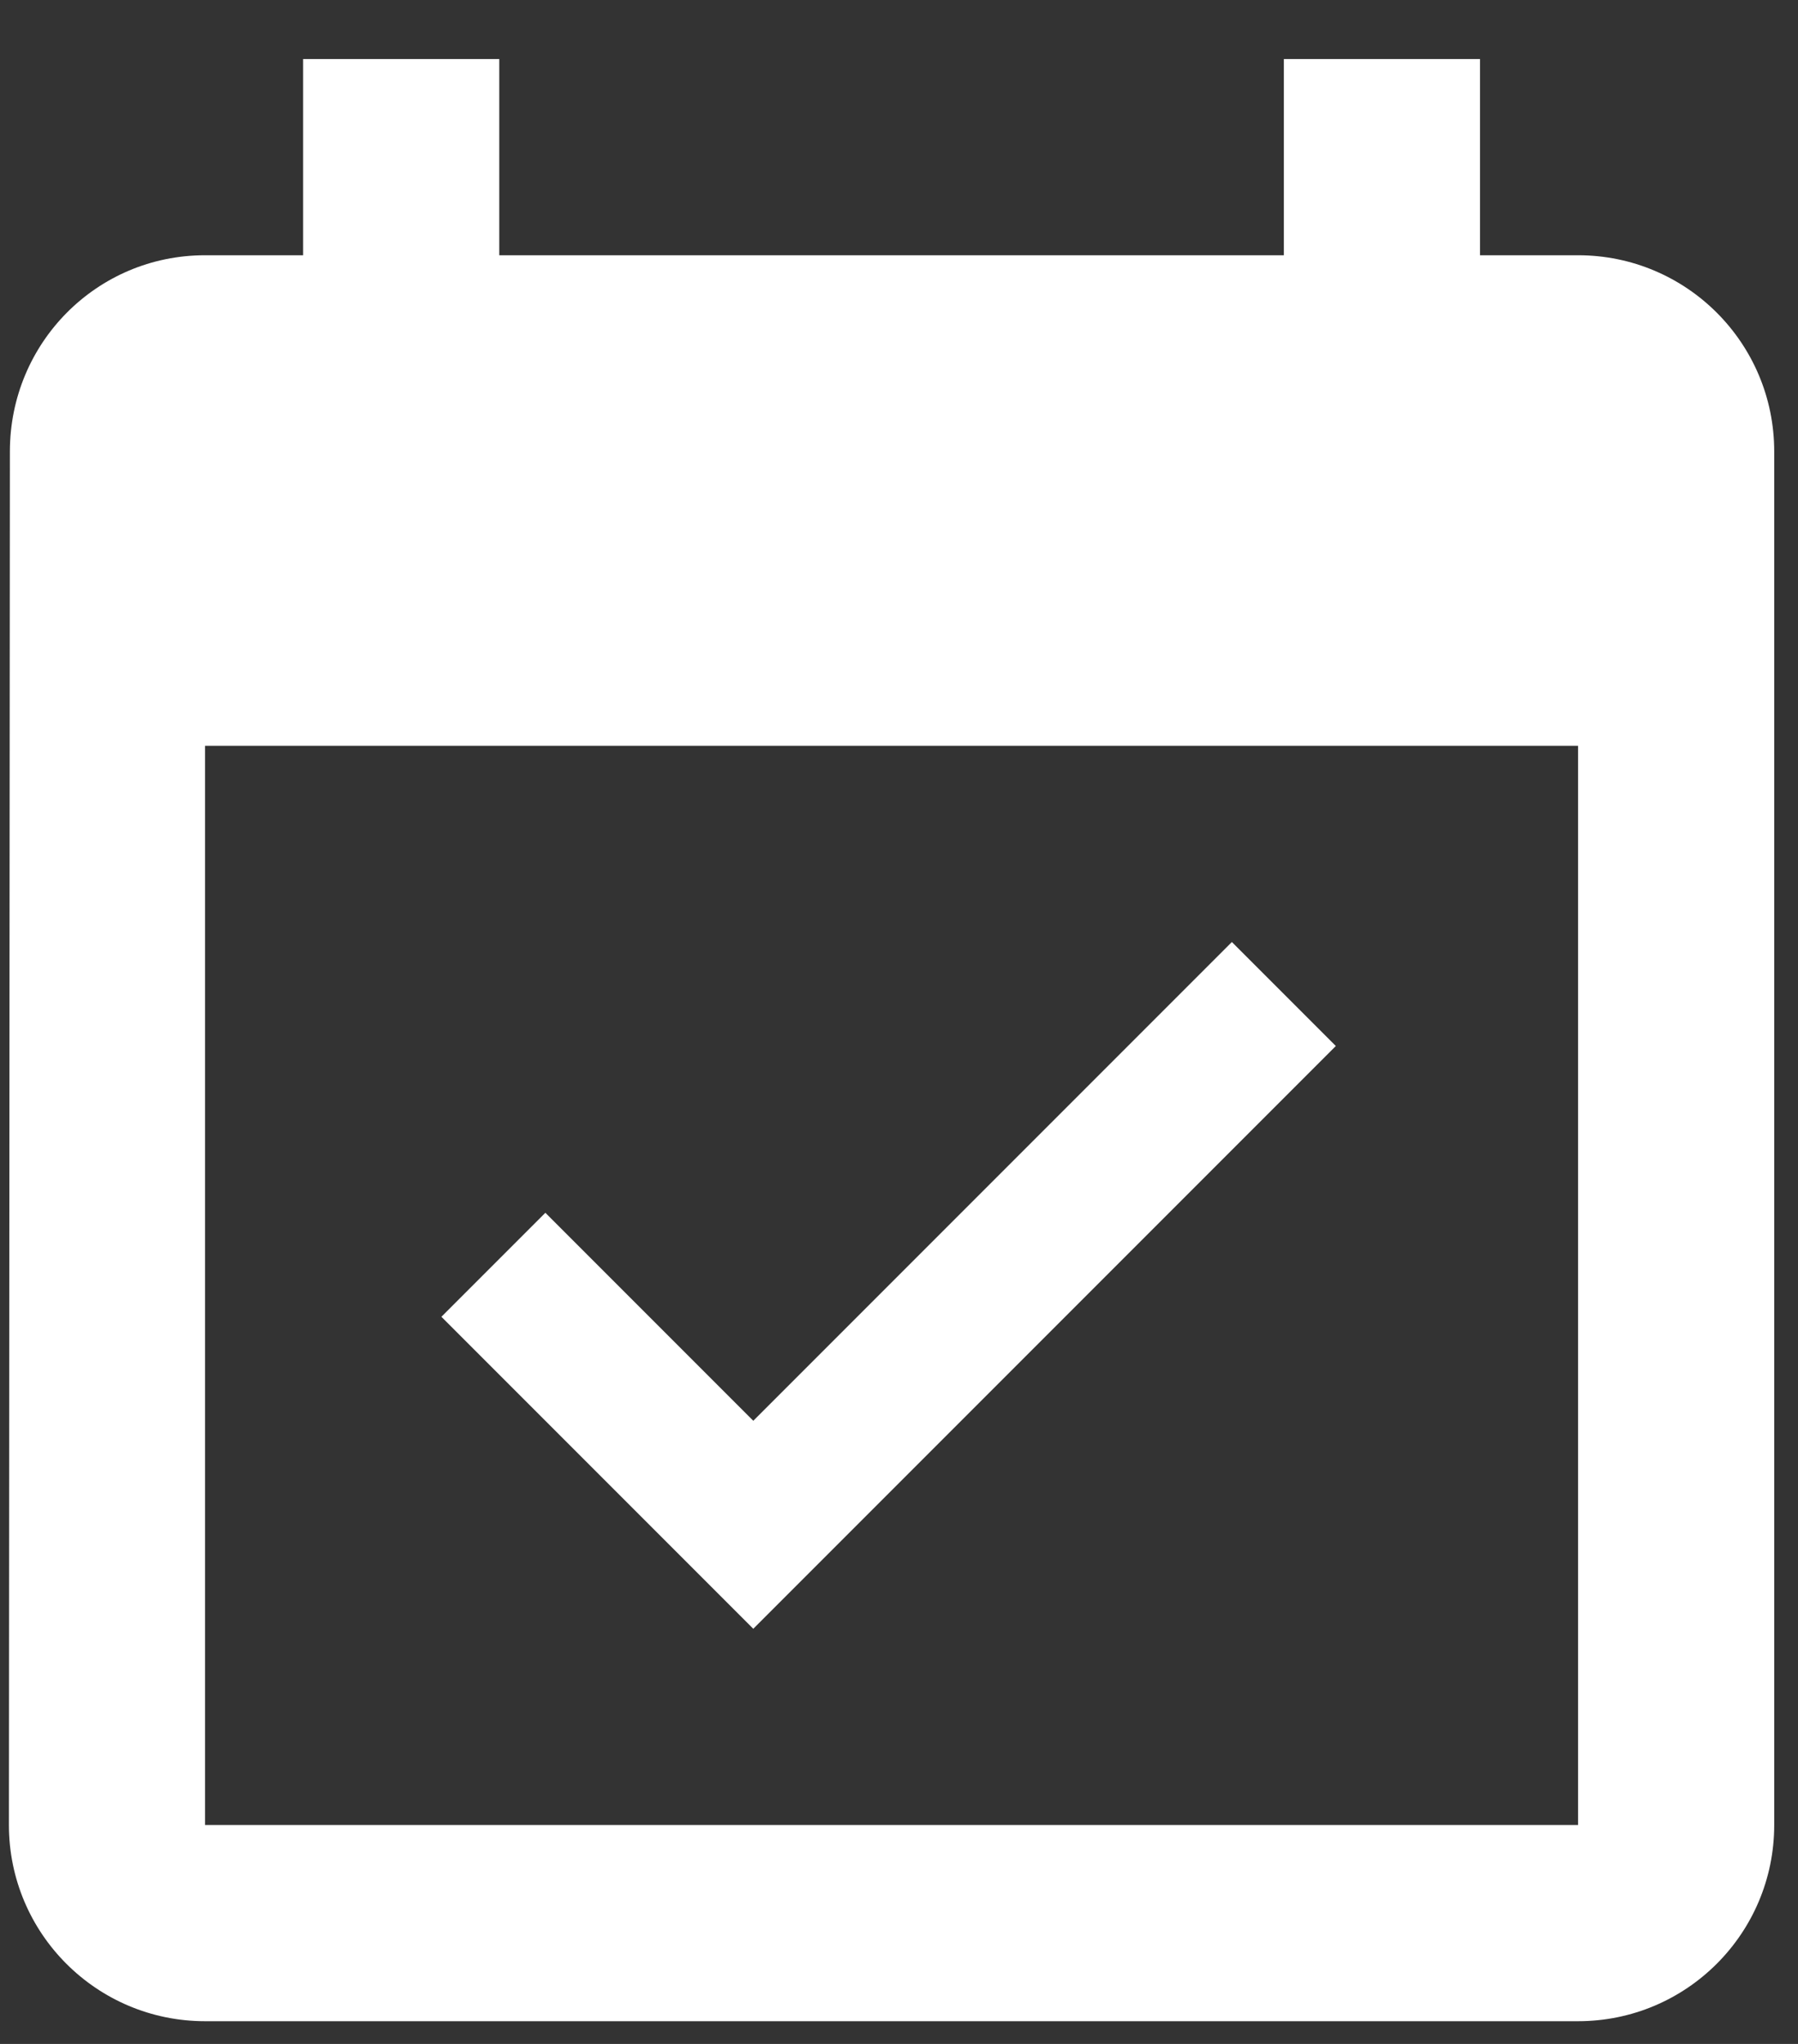 <svg width="22" height="25" viewBox="0 0 22 25" fill="none" xmlns="http://www.w3.org/2000/svg">
<rect x="0" y="0" width="22" height="25" fill="#333333" stroke="none"/>
<path d="M16.345 12.794L15.073 11.522L9.217 17.378L6.673 14.834L5.401 16.106L9.217 19.922L16.345 12.794ZM19.309 3.122H18.109V0.722H15.709V3.122H6.109V0.722H3.709V3.122H2.509C1.183 3.122 0.121 4.196 0.121 5.522L0.109 22.322C0.109 23.648 1.183 24.722 2.509 24.722H19.309C20.635 24.722 21.709 23.648 21.709 22.322V5.522C21.709 4.196 20.635 3.122 19.309 3.122ZM19.309 22.322H2.509V9.122H19.309V22.322Z" fill="white"/>
</svg>
